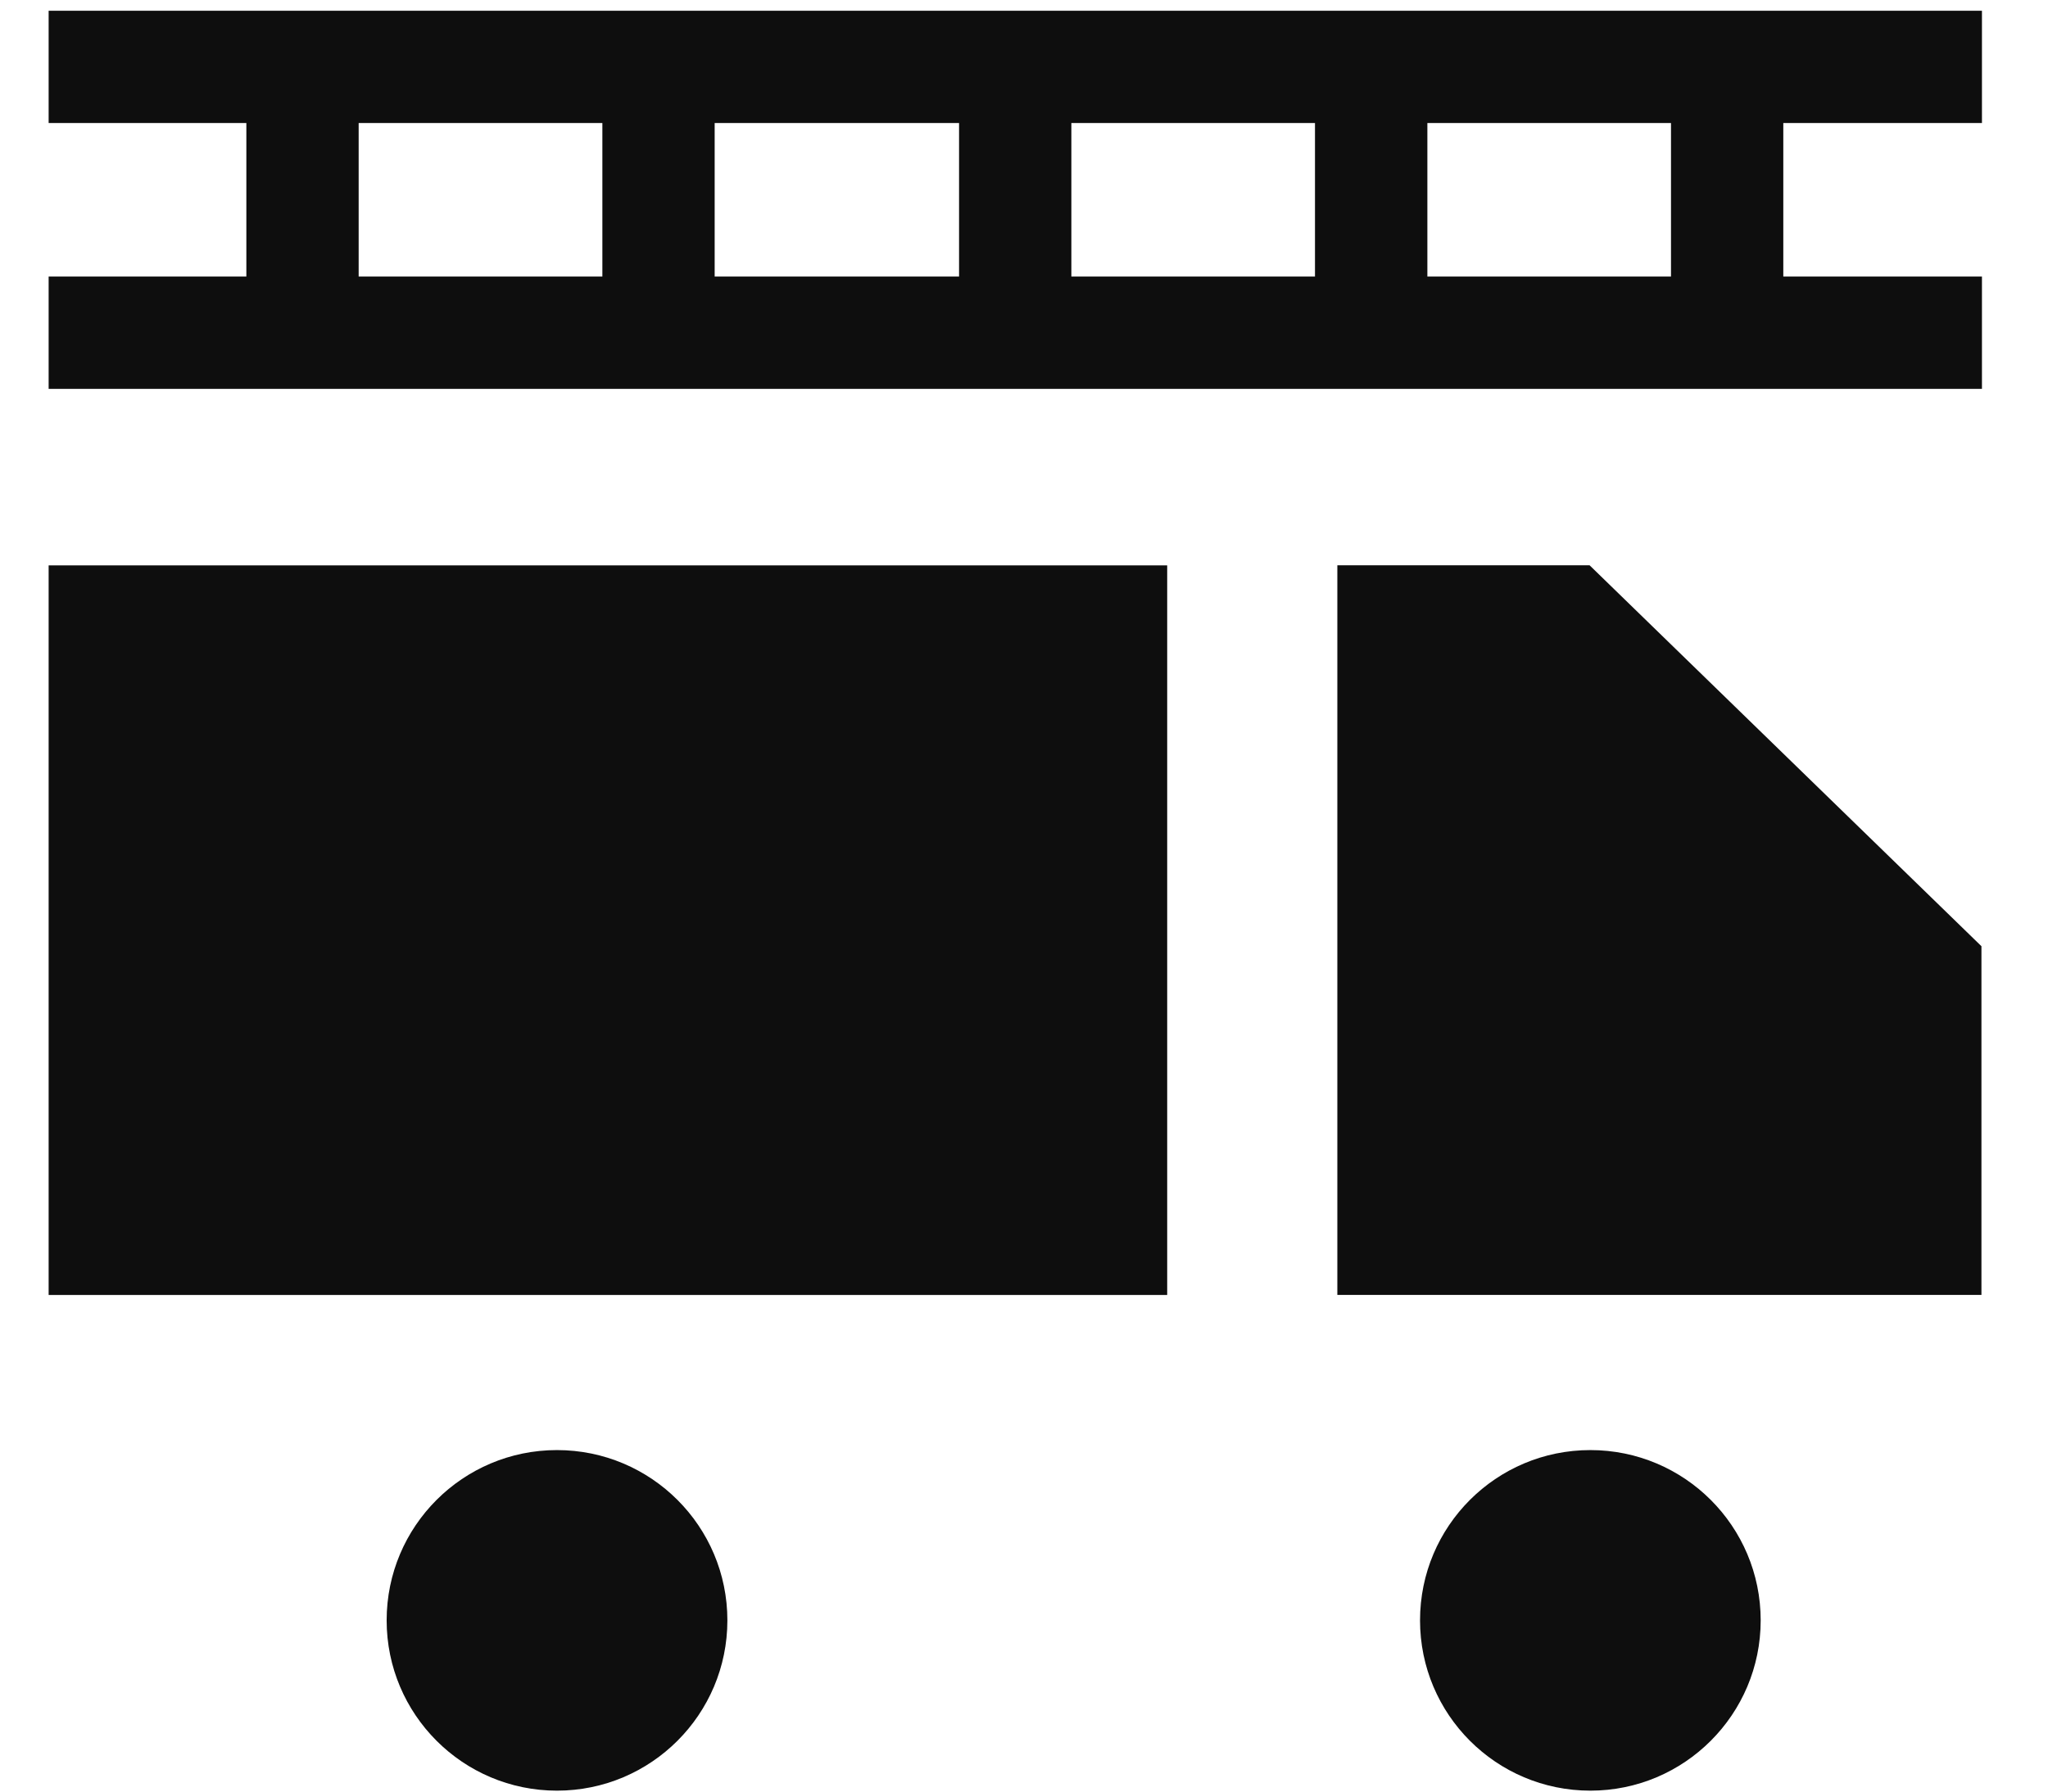 <?xml version="1.0" encoding="UTF-8"?>
<svg xmlns="http://www.w3.org/2000/svg" width="24" height="21" viewBox="0 0 24 21" fill="none">
  <path d="M0.57 3.241L0.57 4.558L23.226 4.558V3.241L0.57 3.241Z" fill="#0E0E0E"></path>
  <path d="M0.57 0.126L0.57 1.442L23.226 1.442V0.126L0.57 0.126Z" fill="#0E0E0E"></path>
  <path d="M2.887 3.899H4.203V0.783H2.887L2.887 3.899Z" fill="#0E0E0E"></path>
  <path d="M7.059 3.899H8.375V0.783H7.059V3.899Z" fill="#0E0E0E"></path>
  <path d="M11.239 3.899H12.555V0.783H11.239V3.899Z" fill="#0E0E0E"></path>
  <path d="M15.41 3.899H16.727V0.783H15.41V3.899Z" fill="#0E0E0E"></path>
  <path d="M19.582 3.899H20.898V0.783H19.582V3.899Z" fill="#0E0E0E"></path>
  <path d="M18.628 6.626L23.22 11.091V15.178H15.672V6.626H18.628Z" fill="#0E0E0E"></path>
  <path d="M0.57 6.627L0.57 15.179H13.678V6.627H0.57Z" fill="#0E0E0E"></path>
  <path d="M6.527 20.989C7.63 20.989 8.524 20.095 8.524 18.993C8.524 17.89 7.63 16.997 6.527 16.997C5.425 16.997 4.531 17.89 4.531 18.993C4.531 20.095 5.425 20.989 6.527 20.989Z" fill="#0E0E0E"></path>
  <path d="M18.637 20.989C19.739 20.989 20.633 20.095 20.633 18.993C20.633 17.89 19.739 16.997 18.637 16.997C17.534 16.997 16.641 17.89 16.641 18.993C16.641 20.095 17.534 20.989 18.637 20.989Z" fill="#0E0E0E"></path>
</svg>

